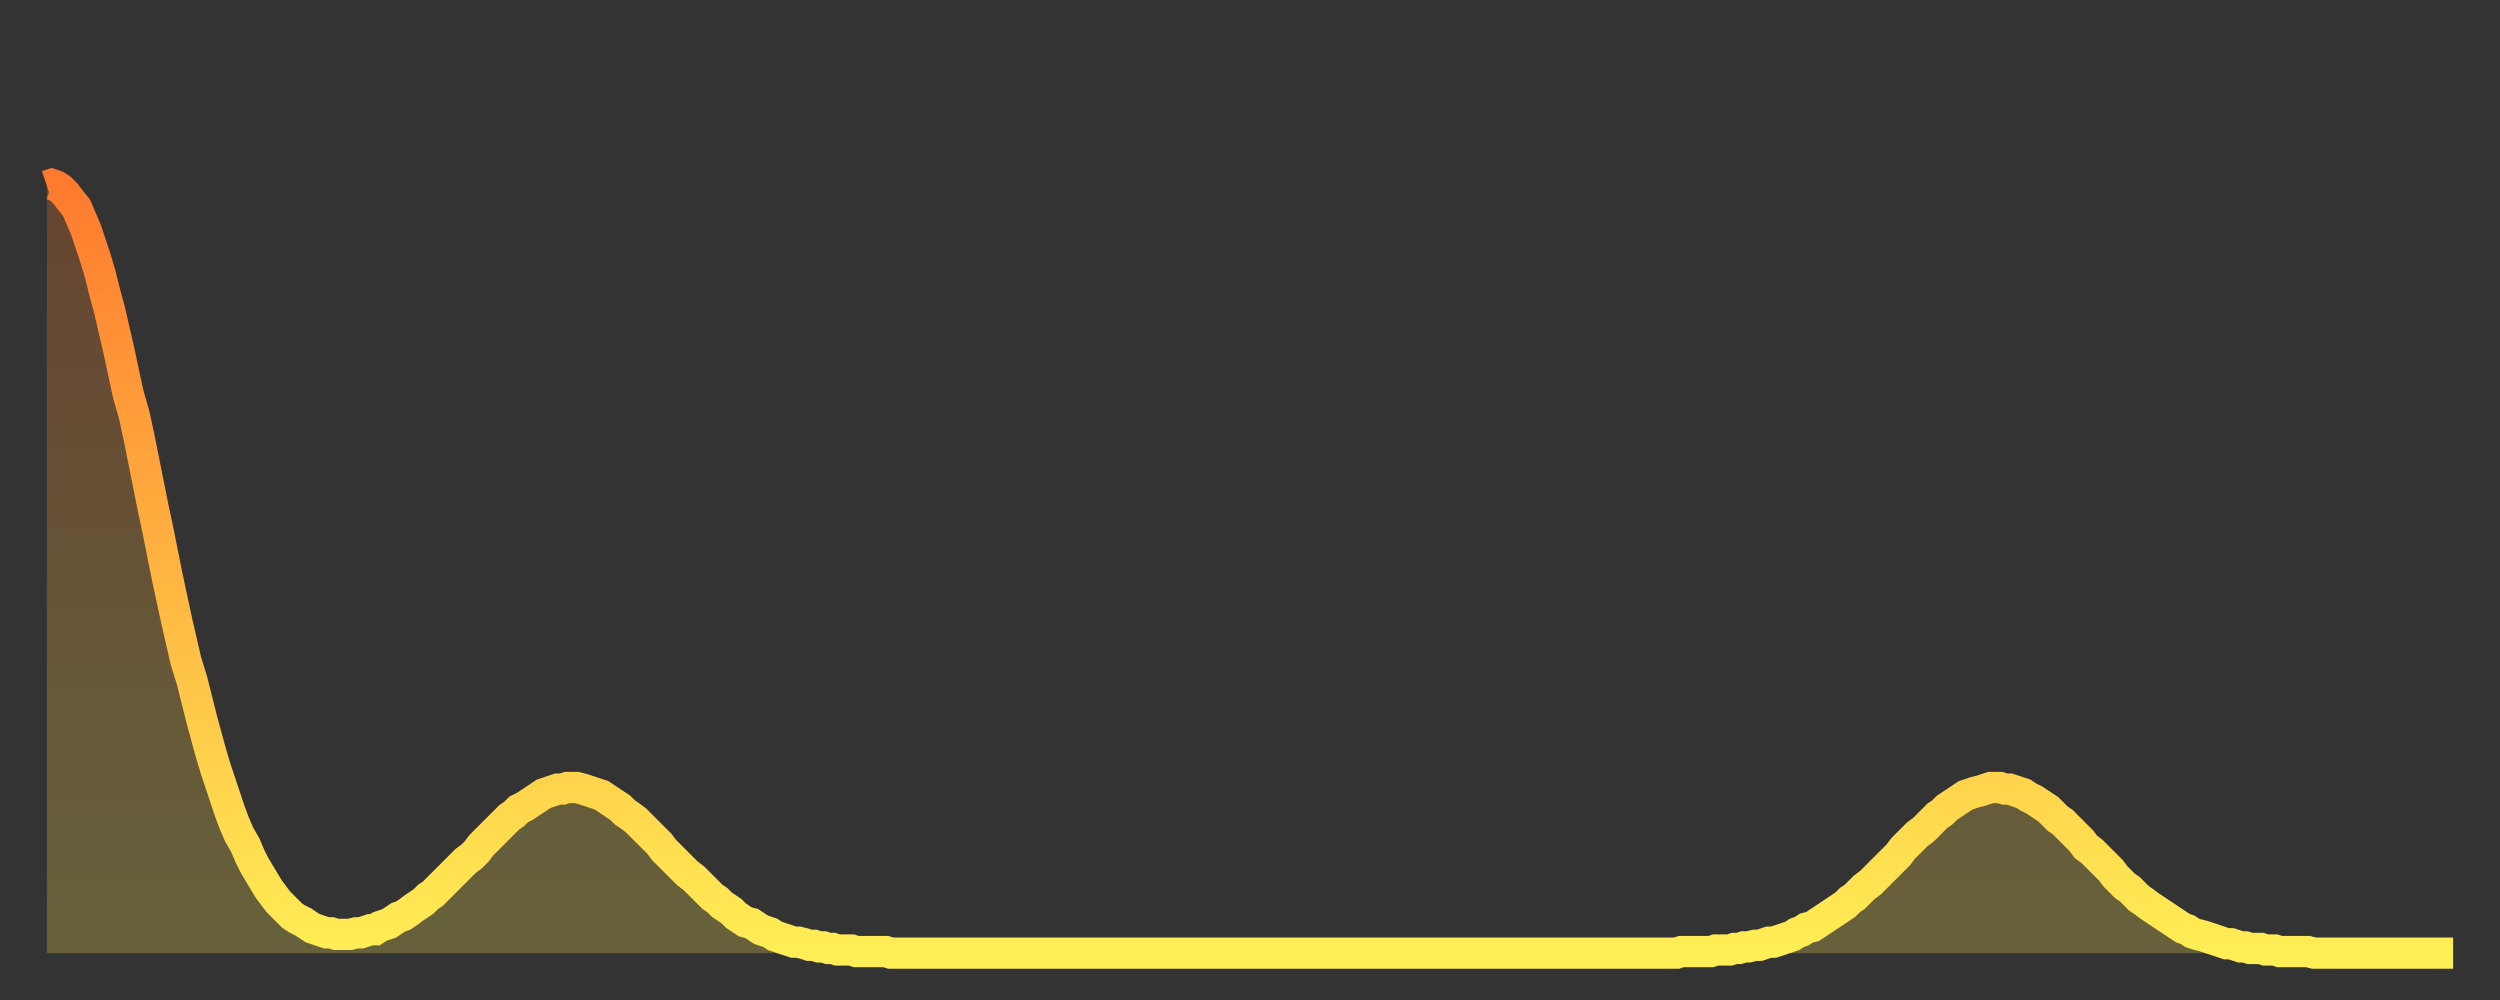 <?xml version="1.0" encoding="utf-8" ?>
<svg baseProfile="full" height="64" version="1.1" width="160" xmlns="http://www.w3.org/2000/svg" xmlns:ev="http://www.w3.org/2001/xml-events" xmlns:xlink="http://www.w3.org/1999/xlink"><rect width="100%" height="100%" fill="#333333" stroke="none"/><defs><linearGradient id="id532308" x1="0" x2="0" y1="0" y2="1"><stop offset="0%" stop-color="#ff7a2e" /><stop offset="50%" stop-color="#ffb441" /><stop offset="100%" stop-color="#ffee55" /></linearGradient></defs><g transform="translate(3,3)"><g><path d="M 0.0 8.9 L 0.3 8.8 0.6 8.9 0.9 9.1 1.2 9.4 1.5 9.8 1.9 10.3 2.2 11.0 2.5 11.7 2.8 12.6 3.1 13.5 3.4 14.5 3.7 15.7 4.0 16.8 4.3 18.1 4.6 19.4 4.9 20.8 5.2 22.2 5.6 23.6 5.9 25.0 6.2 26.5 6.5 28.0 6.8 29.5 7.1 30.9 7.4 32.4 7.7 33.9 8.0 35.3 8.3 36.7 8.6 38.0 8.9 39.3 9.3 40.6 9.6 41.8 9.9 43.0 10.2 44.1 10.5 45.2 10.8 46.2 11.1 47.1 11.4 48.0 11.7 48.9 12.0 49.7 12.3 50.4 12.7 51.1 13.0 51.8 13.3 52.4 13.6 52.9 13.9 53.4 14.2 53.9 14.5 54.3 14.8 54.7 15.1 55.0 15.4 55.3 15.7 55.6 16.0 55.8 16.4 56.0 16.7 56.2 17.0 56.4 17.3 56.5 17.6 56.6 17.9 56.7 18.2 56.7 18.5 56.8 18.8 56.8 19.1 56.8 19.4 56.8 19.8 56.7 20.1 56.7 20.4 56.6 20.7 56.5 21.0 56.5 21.3 56.3 21.6 56.2 21.9 56.1 22.2 55.9 22.5 55.7 22.8 55.6 23.1 55.4 23.5 55.1 23.8 54.9 24.1 54.7 24.4 54.4 24.7 54.2 25.0 53.9 25.3 53.6 25.6 53.3 25.9 53.0 26.2 52.7 26.5 52.4 26.8 52.1 27.2 51.8 27.5 51.5 27.8 51.1 28.1 50.8 28.4 50.5 28.7 50.2 29.0 49.9 29.3 49.6 29.6 49.3 29.9 49.1 30.2 48.8 30.6 48.6 30.9 48.4 31.2 48.2 31.5 48.0 31.8 47.8 32.1 47.7 32.4 47.6 32.7 47.5 33.0 47.5 33.3 47.4 33.6 47.4 33.9 47.4 34.3 47.5 34.6 47.6 34.9 47.7 35.2 47.8 35.5 47.9 35.8 48.1 36.1 48.3 36.4 48.5 36.7 48.7 37.0 49.0 37.3 49.2 37.7 49.5 38.0 49.8 38.3 50.1 38.6 50.4 38.9 50.7 39.2 51.0 39.5 51.4 39.8 51.7 40.1 52.0 40.4 52.3 40.7 52.6 41.0 52.9 41.4 53.2 41.7 53.5 42.0 53.8 42.3 54.1 42.6 54.4 42.9 54.6 43.2 54.9 43.5 55.1 43.8 55.3 44.1 55.6 44.4 55.8 44.7 56.0 45.1 56.1 45.4 56.3 45.7 56.5 46.0 56.6 46.3 56.7 46.6 56.9 46.9 57.0 47.2 57.1 47.5 57.2 47.8 57.3 48.1 57.3 48.5 57.4 48.8 57.5 49.1 57.5 49.4 57.6 49.7 57.6 50.0 57.7 50.3 57.7 50.6 57.8 50.9 57.8 51.2 57.8 51.5 57.8 51.8 57.9 52.2 57.9 52.5 57.9 52.8 57.9 53.1 57.9 53.4 57.9 53.7 57.9 54.0 58.0 54.3 58.0 54.6 58.0 54.9 58.0 55.2 58.0 55.6 58.0 55.9 58.0 56.2 58.0 56.5 58.0 56.8 58.0 57.1 58.0 57.4 58.0 57.7 58.0 58.0 58.0 58.3 58.0 58.6 58.0 58.9 58.0 59.3 58.0 59.6 58.0 59.9 58.0 60.2 58.0 60.5 58.0 60.8 58.0 61.1 58.0 61.4 58.0 61.7 58.0 62.0 58.0 62.3 58.0 62.6 58.0 63.0 58.0 63.3 58.0 63.6 58.0 63.9 58.0 64.2 58.0 64.5 58.0 64.8 58.0 65.1 58.0 65.4 58.0 65.7 58.0 66.0 58.0 66.4 58.0 66.7 58.0 67.0 58.0 67.3 58.0 67.6 58.0 67.9 58.0 68.2 58.0 68.5 58.0 68.8 58.0 69.1 58.0 69.4 58.0 69.7 58.0 70.1 58.0 70.4 58.0 70.7 58.0 71.0 58.0 71.3 58.0 71.6 58.0 71.9 58.0 72.2 58.0 72.5 58.0 72.8 58.0 73.1 58.0 73.5 58.0 73.8 58.0 74.1 58.0 74.4 58.0 74.7 58.0 75.0 58.0 75.3 58.0 75.6 58.0 75.9 58.0 76.2 58.0 76.5 58.0 76.8 58.0 77.2 58.0 77.5 58.0 77.8 58.0 78.1 58.0 78.4 58.0 78.7 58.0 79.0 58.0 79.3 58.0 79.6 58.0 79.9 58.0 80.2 58.0 80.5 58.0 80.9 58.0 81.2 58.0 81.5 58.0 81.8 58.0 82.1 58.0 82.4 58.0 82.7 58.0 83.0 58.0 83.3 58.0 83.6 58.0 83.9 58.0 84.3 58.0 84.6 58.0 84.9 58.0 85.2 58.0 85.5 58.0 85.8 58.0 86.1 58.0 86.4 58.0 86.7 58.0 87.0 58.0 87.3 58.0 87.6 58.0 88.0 58.0 88.3 58.0 88.6 58.0 88.9 58.0 89.2 58.0 89.5 58.0 89.8 58.0 90.1 58.0 90.4 58.0 90.7 58.0 91.0 58.0 91.4 58.0 91.7 58.0 92.0 58.0 92.3 58.0 92.6 58.0 92.9 58.0 93.2 58.0 93.5 58.0 93.8 58.0 94.1 58.0 94.4 58.0 94.7 58.0 95.1 58.0 95.4 58.0 95.7 58.0 96.0 58.0 96.3 58.0 96.6 58.0 96.9 58.0 97.2 58.0 97.5 58.0 97.8 58.0 98.1 58.0 98.4 58.0 98.8 58.0 99.1 58.0 99.4 58.0 99.7 58.0 100.0 58.0 100.3 58.0 100.6 58.0 100.9 58.0 101.2 58.0 101.5 58.0 101.8 58.0 102.2 58.0 102.5 58.0 102.8 58.0 103.1 58.0 103.4 58.0 103.7 58.0 104.0 58.0 104.3 58.0 104.6 57.9 104.9 57.9 105.2 57.9 105.5 57.9 105.9 57.9 106.2 57.9 106.5 57.9 106.8 57.8 107.1 57.8 107.4 57.8 107.7 57.8 108.0 57.7 108.3 57.7 108.6 57.6 108.9 57.6 109.3 57.5 109.6 57.5 109.9 57.4 110.2 57.3 110.5 57.3 110.8 57.2 111.1 57.1 111.4 57.0 111.7 56.9 112.0 56.7 112.3 56.6 112.6 56.4 113.0 56.3 113.3 56.1 113.6 55.9 113.9 55.7 114.2 55.5 114.5 55.3 114.8 55.1 115.1 54.9 115.4 54.6 115.7 54.4 116.0 54.1 116.3 53.8 116.7 53.5 117.0 53.2 117.3 52.9 117.6 52.6 117.9 52.3 118.2 52.0 118.5 51.7 118.8 51.3 119.1 51.0 119.4 50.7 119.7 50.4 120.1 50.1 120.4 49.8 120.7 49.5 121.0 49.2 121.3 49.0 121.6 48.7 121.9 48.5 122.2 48.3 122.5 48.1 122.8 47.9 123.1 47.8 123.4 47.7 123.8 47.6 124.1 47.5 124.4 47.4 124.7 47.4 125.0 47.4 125.3 47.5 125.6 47.5 125.9 47.6 126.2 47.7 126.5 47.8 126.8 48.0 127.2 48.2 127.5 48.4 127.8 48.6 128.1 48.8 128.4 49.1 128.7 49.4 129.0 49.6 129.3 49.9 129.6 50.2 129.9 50.5 130.2 50.8 130.5 51.2 130.9 51.5 131.2 51.8 131.5 52.1 131.8 52.4 132.1 52.7 132.4 53.1 132.7 53.4 133.0 53.7 133.3 53.9 133.6 54.2 133.9 54.5 134.2 54.7 134.6 55.0 134.9 55.2 135.2 55.4 135.5 55.6 135.8 55.8 136.1 56.0 136.4 56.2 136.7 56.4 137.0 56.5 137.3 56.7 137.6 56.8 138.0 56.9 138.3 57.0 138.6 57.1 138.9 57.2 139.2 57.3 139.5 57.4 139.8 57.4 140.1 57.5 140.4 57.6 140.7 57.6 141.0 57.7 141.3 57.7 141.7 57.7 142.0 57.8 142.3 57.8 142.6 57.8 142.9 57.9 143.2 57.9 143.5 57.9 143.8 57.9 144.1 57.9 144.4 57.9 144.7 57.9 145.1 58.0 145.4 58.0 145.7 58.0 146.0 58.0 146.3 58.0 146.6 58.0 146.9 58.0 147.2 58.0 147.5 58.0 147.8 58.0 148.1 58.0 148.4 58.0 148.8 58.0 149.1 58.0 149.4 58.0 149.7 58.0 150.0 58.0 150.3 58.0 150.6 58.0 150.9 58.0 151.2 58.0 151.5 58.0 151.8 58.0 152.1 58.0 152.5 58.0 152.8 58.0 153.1 58.0 153.4 58.0 153.7 58.0 154.0 58.0" fill="none" id="graph-curve" opacity="1" stroke="url(#id532308)" stroke-width="2" /><path d="M 0 58 L 0.0 8.9 0.3 8.8 0.6 8.9 0.9 9.1 1.2 9.4 1.5 9.8 1.9 10.3 2.2 11.0 2.5 11.7 2.8 12.6 3.1 13.5 3.4 14.5 3.7 15.7 4.0 16.8 4.3 18.1 4.6 19.4 4.9 20.8 5.2 22.2 5.6 23.6 5.9 25.0 6.2 26.5 6.5 28.0 6.8 29.5 7.1 30.9 7.4 32.4 7.7 33.9 8.0 35.3 8.3 36.7 8.6 38.0 8.9 39.3 9.3 40.6 9.6 41.8 9.9 43.0 10.2 44.1 10.5 45.2 10.8 46.2 11.1 47.1 11.4 48.0 11.7 48.9 12.0 49.7 12.3 50.4 12.7 51.1 13.0 51.8 13.3 52.4 13.6 52.9 13.9 53.4 14.2 53.9 14.5 54.3 14.8 54.7 15.1 55.0 15.4 55.3 15.7 55.6 16.0 55.8 16.4 56.0 16.7 56.2 17.0 56.4 17.3 56.5 17.6 56.6 17.9 56.7 18.2 56.7 18.5 56.8 18.8 56.8 19.1 56.8 19.4 56.8 19.8 56.7 20.1 56.7 20.4 56.6 20.7 56.5 21.0 56.5 21.3 56.3 21.6 56.2 21.9 56.1 22.2 55.9 22.5 55.7 22.8 55.6 23.1 55.4 23.5 55.1 23.8 54.9 24.1 54.7 24.4 54.4 24.7 54.2 25.0 53.9 25.3 53.6 25.6 53.3 25.9 53.0 26.2 52.7 26.5 52.4 26.8 52.1 27.2 51.8 27.5 51.5 27.8 51.1 28.1 50.8 28.4 50.5 28.7 50.2 29.0 49.9 29.3 49.6 29.6 49.3 29.9 49.1 30.2 48.8 30.6 48.6 30.9 48.4 31.2 48.2 31.5 48.0 31.8 47.8 32.1 47.7 32.4 47.6 32.7 47.5 33.0 47.5 33.3 47.4 33.6 47.4 33.9 47.4 34.3 47.5 34.6 47.6 34.9 47.7 35.2 47.8 35.5 47.9 35.8 48.1 36.1 48.3 36.4 48.5 36.7 48.7 37.0 49.0 37.3 49.2 37.7 49.5 38.0 49.8 38.3 50.1 38.6 50.4 38.9 50.7 39.2 51.0 39.5 51.4 39.8 51.7 40.1 52.0 40.4 52.3 40.7 52.6 41.0 52.9 41.4 53.2 41.7 53.5 42.0 53.8 42.3 54.1 42.6 54.4 42.9 54.6 43.2 54.9 43.5 55.1 43.8 55.3 44.1 55.6 44.4 55.8 44.7 56.0 45.1 56.1 45.4 56.3 45.7 56.5 46.0 56.6 46.3 56.7 46.6 56.9 46.9 57.0 47.2 57.1 47.5 57.2 47.8 57.3 48.1 57.3 48.5 57.4 48.8 57.5 49.1 57.5 49.4 57.6 49.7 57.6 50.0 57.7 50.3 57.7 50.6 57.8 50.9 57.8 51.2 57.8 51.5 57.8 51.8 57.9 52.2 57.9 52.5 57.9 52.8 57.9 53.1 57.9 53.4 57.9 53.7 57.9 54.0 58.0 54.3 58.0 54.6 58.0 54.9 58.0 55.2 58.0 55.6 58.0 55.9 58.0 56.2 58.0 56.5 58.0 56.8 58.0 57.1 58.0 57.4 58.0 57.7 58.0 58.0 58.0 58.3 58.0 58.6 58.0 58.9 58.0 59.3 58.0 59.6 58.0 59.9 58.0 60.2 58.0 60.5 58.0 60.8 58.0 61.1 58.0 61.4 58.0 61.7 58.0 62.0 58.0 62.3 58.0 62.6 58.0 63.0 58.0 63.3 58.0 63.6 58.0 63.9 58.0 64.2 58.0 64.5 58.0 64.8 58.0 65.1 58.0 65.4 58.0 65.7 58.0 66.0 58.0 66.4 58.0 66.7 58.0 67.0 58.0 67.3 58.0 67.6 58.0 67.9 58.0 68.2 58.0 68.5 58.0 68.8 58.0 69.1 58.0 69.4 58.0 69.7 58.0 70.1 58.0 70.4 58.0 70.7 58.0 71.0 58.0 71.3 58.0 71.6 58.0 71.9 58.0 72.2 58.0 72.5 58.0 72.8 58.0 73.1 58.0 73.5 58.0 73.8 58.0 74.1 58.0 74.4 58.0 74.7 58.0 75.0 58.0 75.3 58.0 75.6 58.0 75.9 58.0 76.2 58.0 76.5 58.0 76.8 58.0 77.2 58.0 77.5 58.0 77.8 58.0 78.1 58.0 78.4 58.0 78.7 58.0 79.0 58.0 79.3 58.0 79.6 58.0 79.9 58.0 80.2 58.0 80.5 58.0 80.9 58.0 81.2 58.0 81.5 58.0 81.8 58.0 82.1 58.0 82.4 58.0 82.7 58.0 83.0 58.0 83.3 58.0 83.6 58.0 83.9 58.0 84.3 58.0 84.6 58.0 84.9 58.0 85.2 58.0 85.5 58.0 85.8 58.0 86.1 58.0 86.4 58.0 86.7 58.0 87.0 58.0 87.3 58.0 87.6 58.0 88.0 58.0 88.3 58.0 88.6 58.0 88.9 58.0 89.2 58.0 89.5 58.0 89.8 58.0 90.1 58.0 90.4 58.0 90.7 58.0 91.0 58.0 91.4 58.0 91.7 58.0 92.0 58.0 92.3 58.0 92.6 58.0 92.9 58.0 93.2 58.0 93.5 58.0 93.8 58.0 94.1 58.0 94.4 58.0 94.7 58.0 95.1 58.0 95.4 58.0 95.7 58.0 96.0 58.0 96.3 58.0 96.6 58.0 96.9 58.0 97.2 58.0 97.5 58.0 97.8 58.0 98.1 58.0 98.4 58.0 98.8 58.0 99.1 58.0 99.4 58.0 99.7 58.0 100.0 58.0 100.3 58.0 100.6 58.0 100.9 58.0 101.2 58.0 101.5 58.0 101.8 58.0 102.2 58.0 102.5 58.0 102.8 58.0 103.1 58.0 103.4 58.0 103.7 58.0 104.0 58.0 104.3 58.0 104.6 57.9 104.9 57.9 105.2 57.9 105.5 57.9 105.9 57.9 106.2 57.9 106.5 57.9 106.8 57.8 107.1 57.8 107.4 57.8 107.7 57.8 108.0 57.7 108.3 57.7 108.6 57.6 108.9 57.6 109.3 57.5 109.6 57.5 109.9 57.4 110.2 57.3 110.5 57.3 110.8 57.2 111.1 57.1 111.4 57.0 111.7 56.9 112.0 56.7 112.3 56.6 112.6 56.4 113.0 56.3 113.3 56.1 113.6 55.9 113.9 55.7 114.2 55.5 114.5 55.3 114.8 55.1 115.1 54.9 115.4 54.6 115.7 54.4 116.0 54.1 116.3 53.8 116.7 53.5 117.0 53.2 117.3 52.9 117.6 52.6 117.9 52.3 118.2 52.0 118.5 51.7 118.8 51.3 119.1 51.0 119.4 50.7 119.7 50.4 120.1 50.1 120.4 49.8 120.7 49.5 121.0 49.2 121.3 49.0 121.6 48.7 121.9 48.5 122.2 48.3 122.5 48.1 122.8 47.9 123.1 47.8 123.4 47.7 123.8 47.6 124.1 47.5 124.4 47.4 124.7 47.4 125.0 47.4 125.3 47.5 125.6 47.5 125.9 47.6 126.2 47.7 126.5 47.8 126.8 48.0 127.2 48.2 127.5 48.4 127.8 48.6 128.1 48.8 128.4 49.1 128.7 49.4 129.0 49.6 129.3 49.9 129.6 50.2 129.9 50.5 130.2 50.8 130.5 51.2 130.9 51.5 131.2 51.8 131.5 52.1 131.8 52.4 132.1 52.7 132.4 53.1 132.7 53.4 133.0 53.7 133.3 53.9 133.6 54.2 133.9 54.5 134.2 54.7 134.6 55.0 134.9 55.2 135.2 55.4 135.5 55.6 135.8 55.8 136.1 56.0 136.4 56.2 136.7 56.4 137.0 56.5 137.3 56.7 137.6 56.8 138.0 56.9 138.3 57.0 138.6 57.1 138.9 57.2 139.2 57.3 139.5 57.4 139.8 57.4 140.1 57.5 140.4 57.6 140.7 57.6 141.0 57.7 141.3 57.7 141.7 57.7 142.0 57.8 142.3 57.8 142.6 57.8 142.9 57.9 143.2 57.9 143.5 57.9 143.8 57.9 144.1 57.9 144.4 57.9 144.7 57.9 145.1 58.0 145.4 58.0 145.7 58.0 146.0 58.0 146.3 58.0 146.6 58.0 146.9 58.0 147.2 58.0 147.5 58.0 147.8 58.0 148.1 58.0 148.4 58.0 148.8 58.0 149.1 58.0 149.4 58.0 149.7 58.0 150.0 58.0 150.3 58.0 150.6 58.0 150.9 58.0 151.2 58.0 151.5 58.0 151.8 58.0 152.1 58.0 152.5 58.0 152.8 58.0 153.1 58.0 153.4 58.0 153.7 58.0 154.0 58.0 154 58" fill="url(#id532308)" fill-opacity=".25" id="graph-shadow" /></g></g></svg>